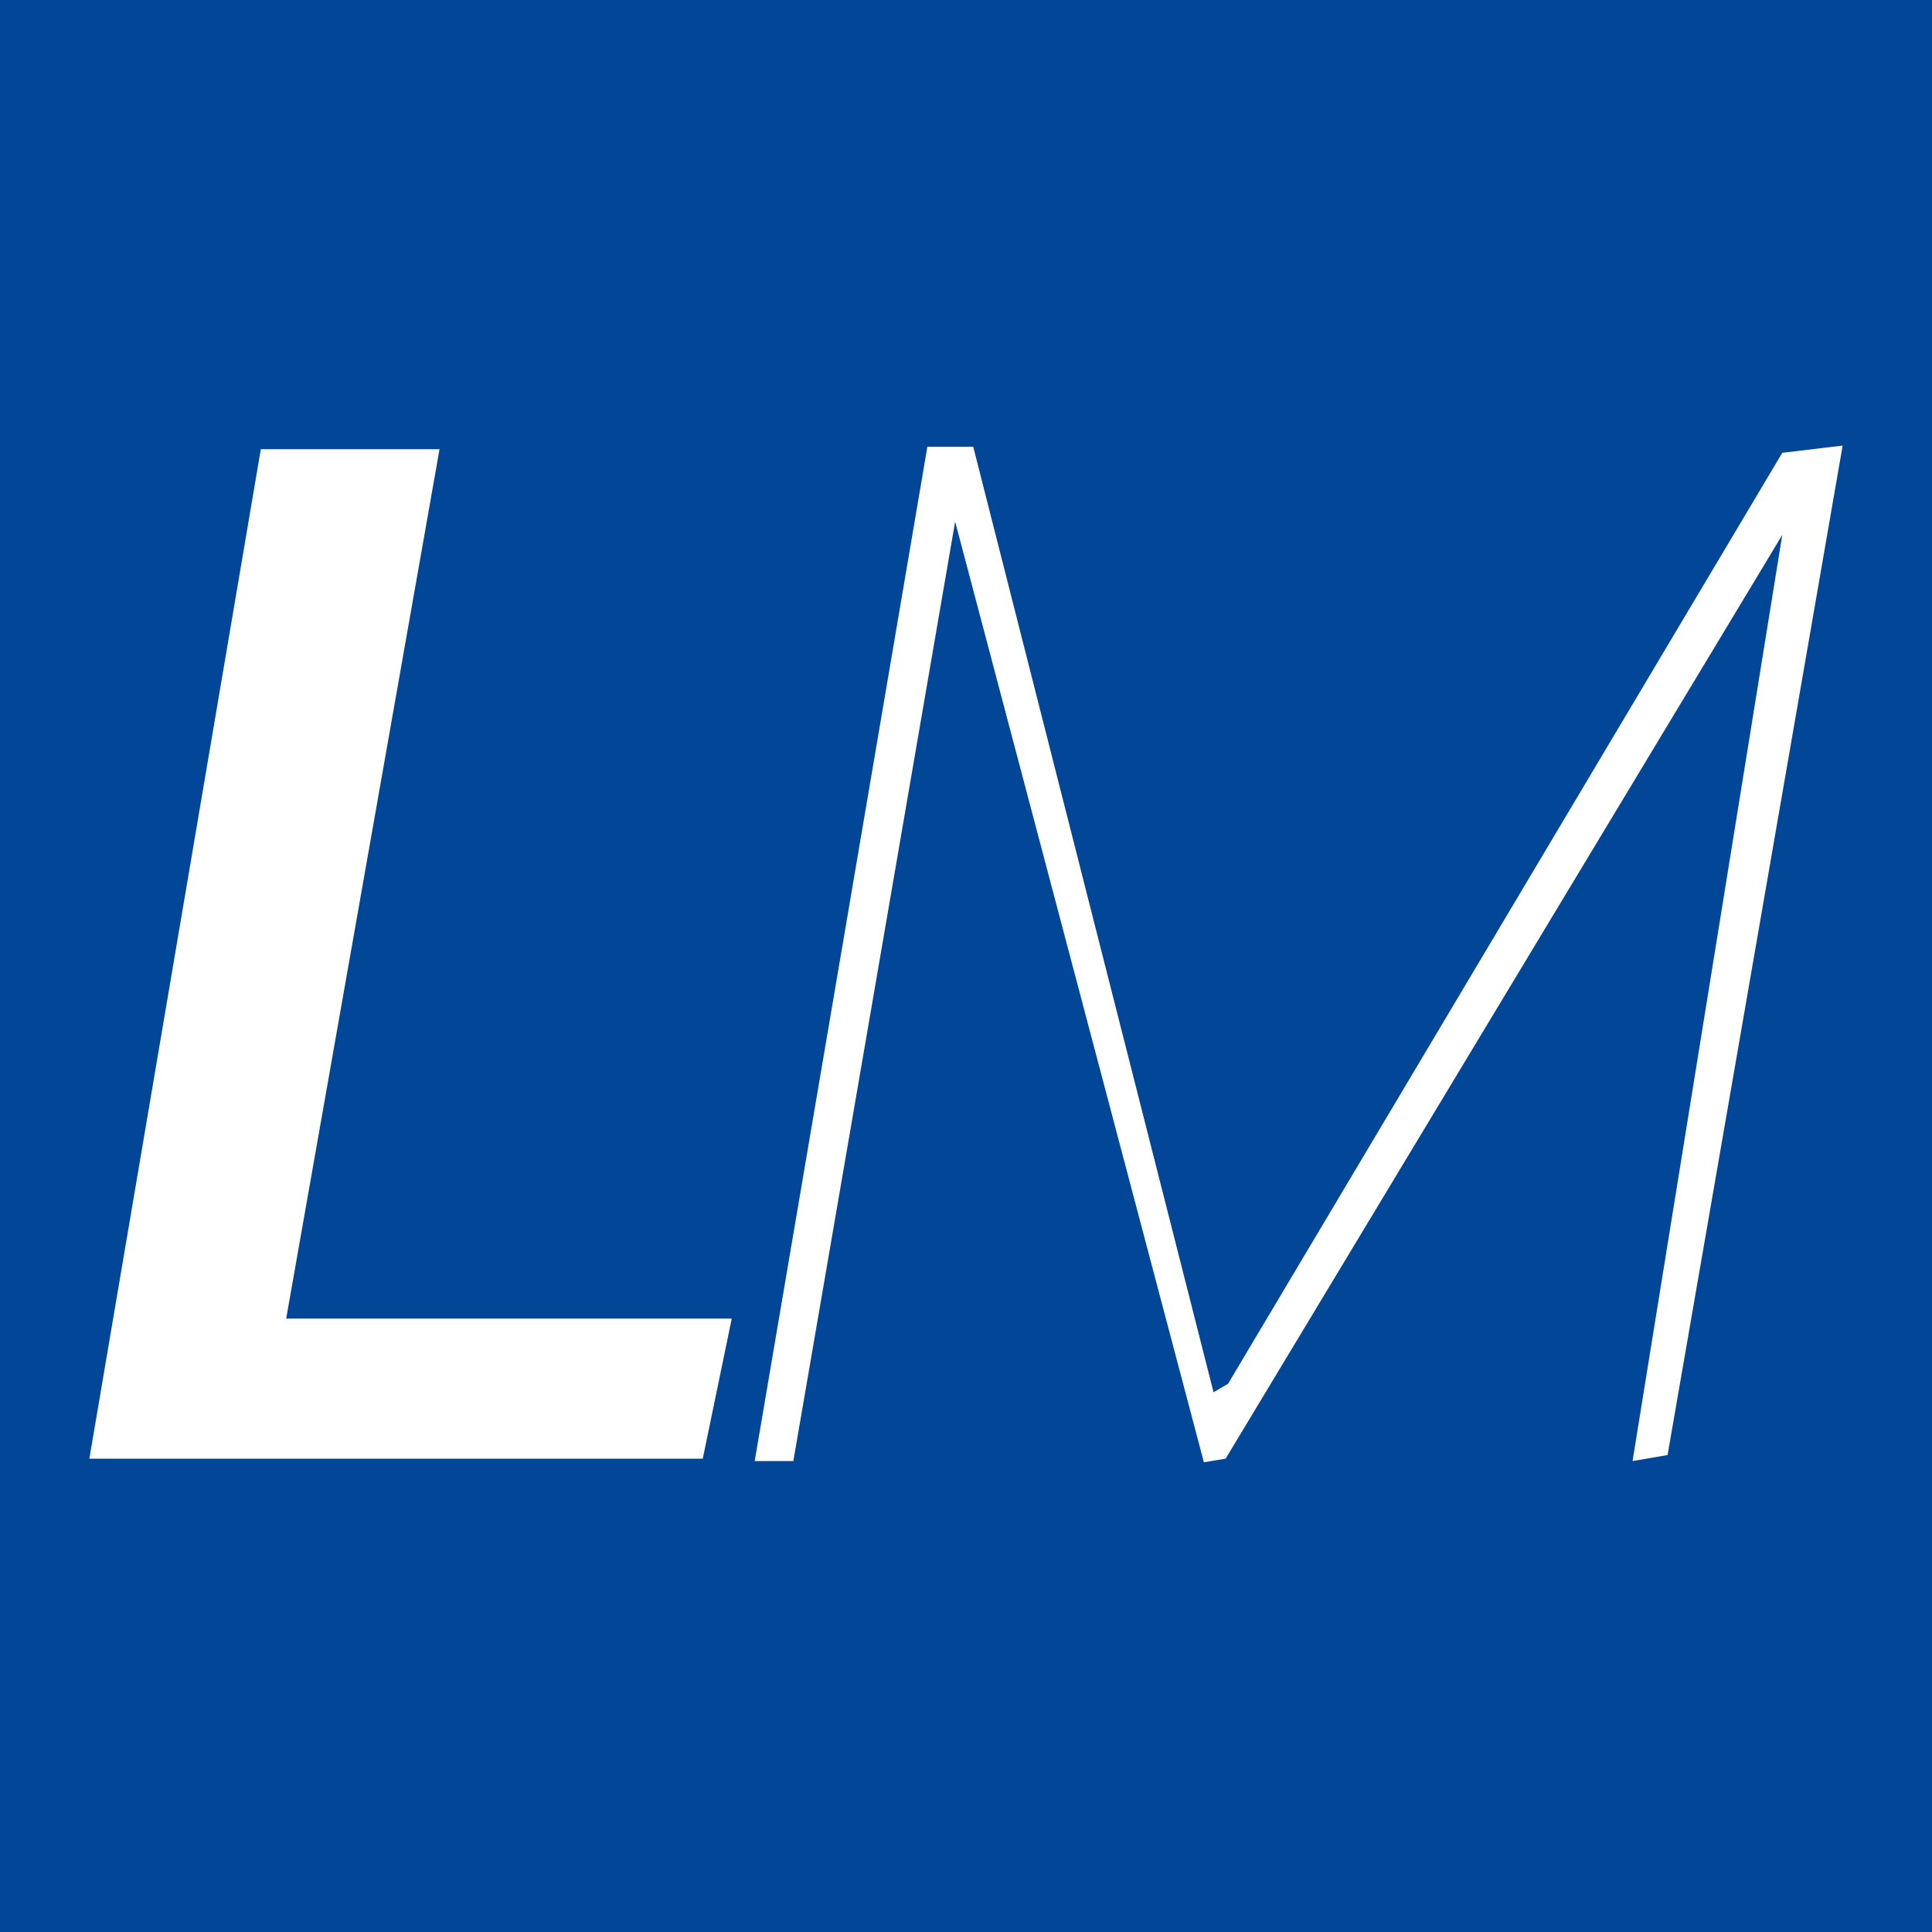 <svg width="16" height="16" viewBox="0 0 16 16" fill="none" xmlns="http://www.w3.org/2000/svg">
<path d="M16 0H0V16H16V0Z" fill="#024797"/>
<path d="M3.64 3.72L2.37 10.92H6.06L5.82 12.08H0.74L2.16 3.72H3.64Z" fill="white"/>
<path d="M10.05 11.53L10.17 11.46L14.76 3.75L15.26 3.69L13.81 12.05L13.52 12.1L14.76 4.43L10.15 12.08L9.97 12.11L7.91 4.32L6.57 12.1H6.25L7.68 3.7H8.06L10.05 11.53Z" fill="white"/>
</svg>